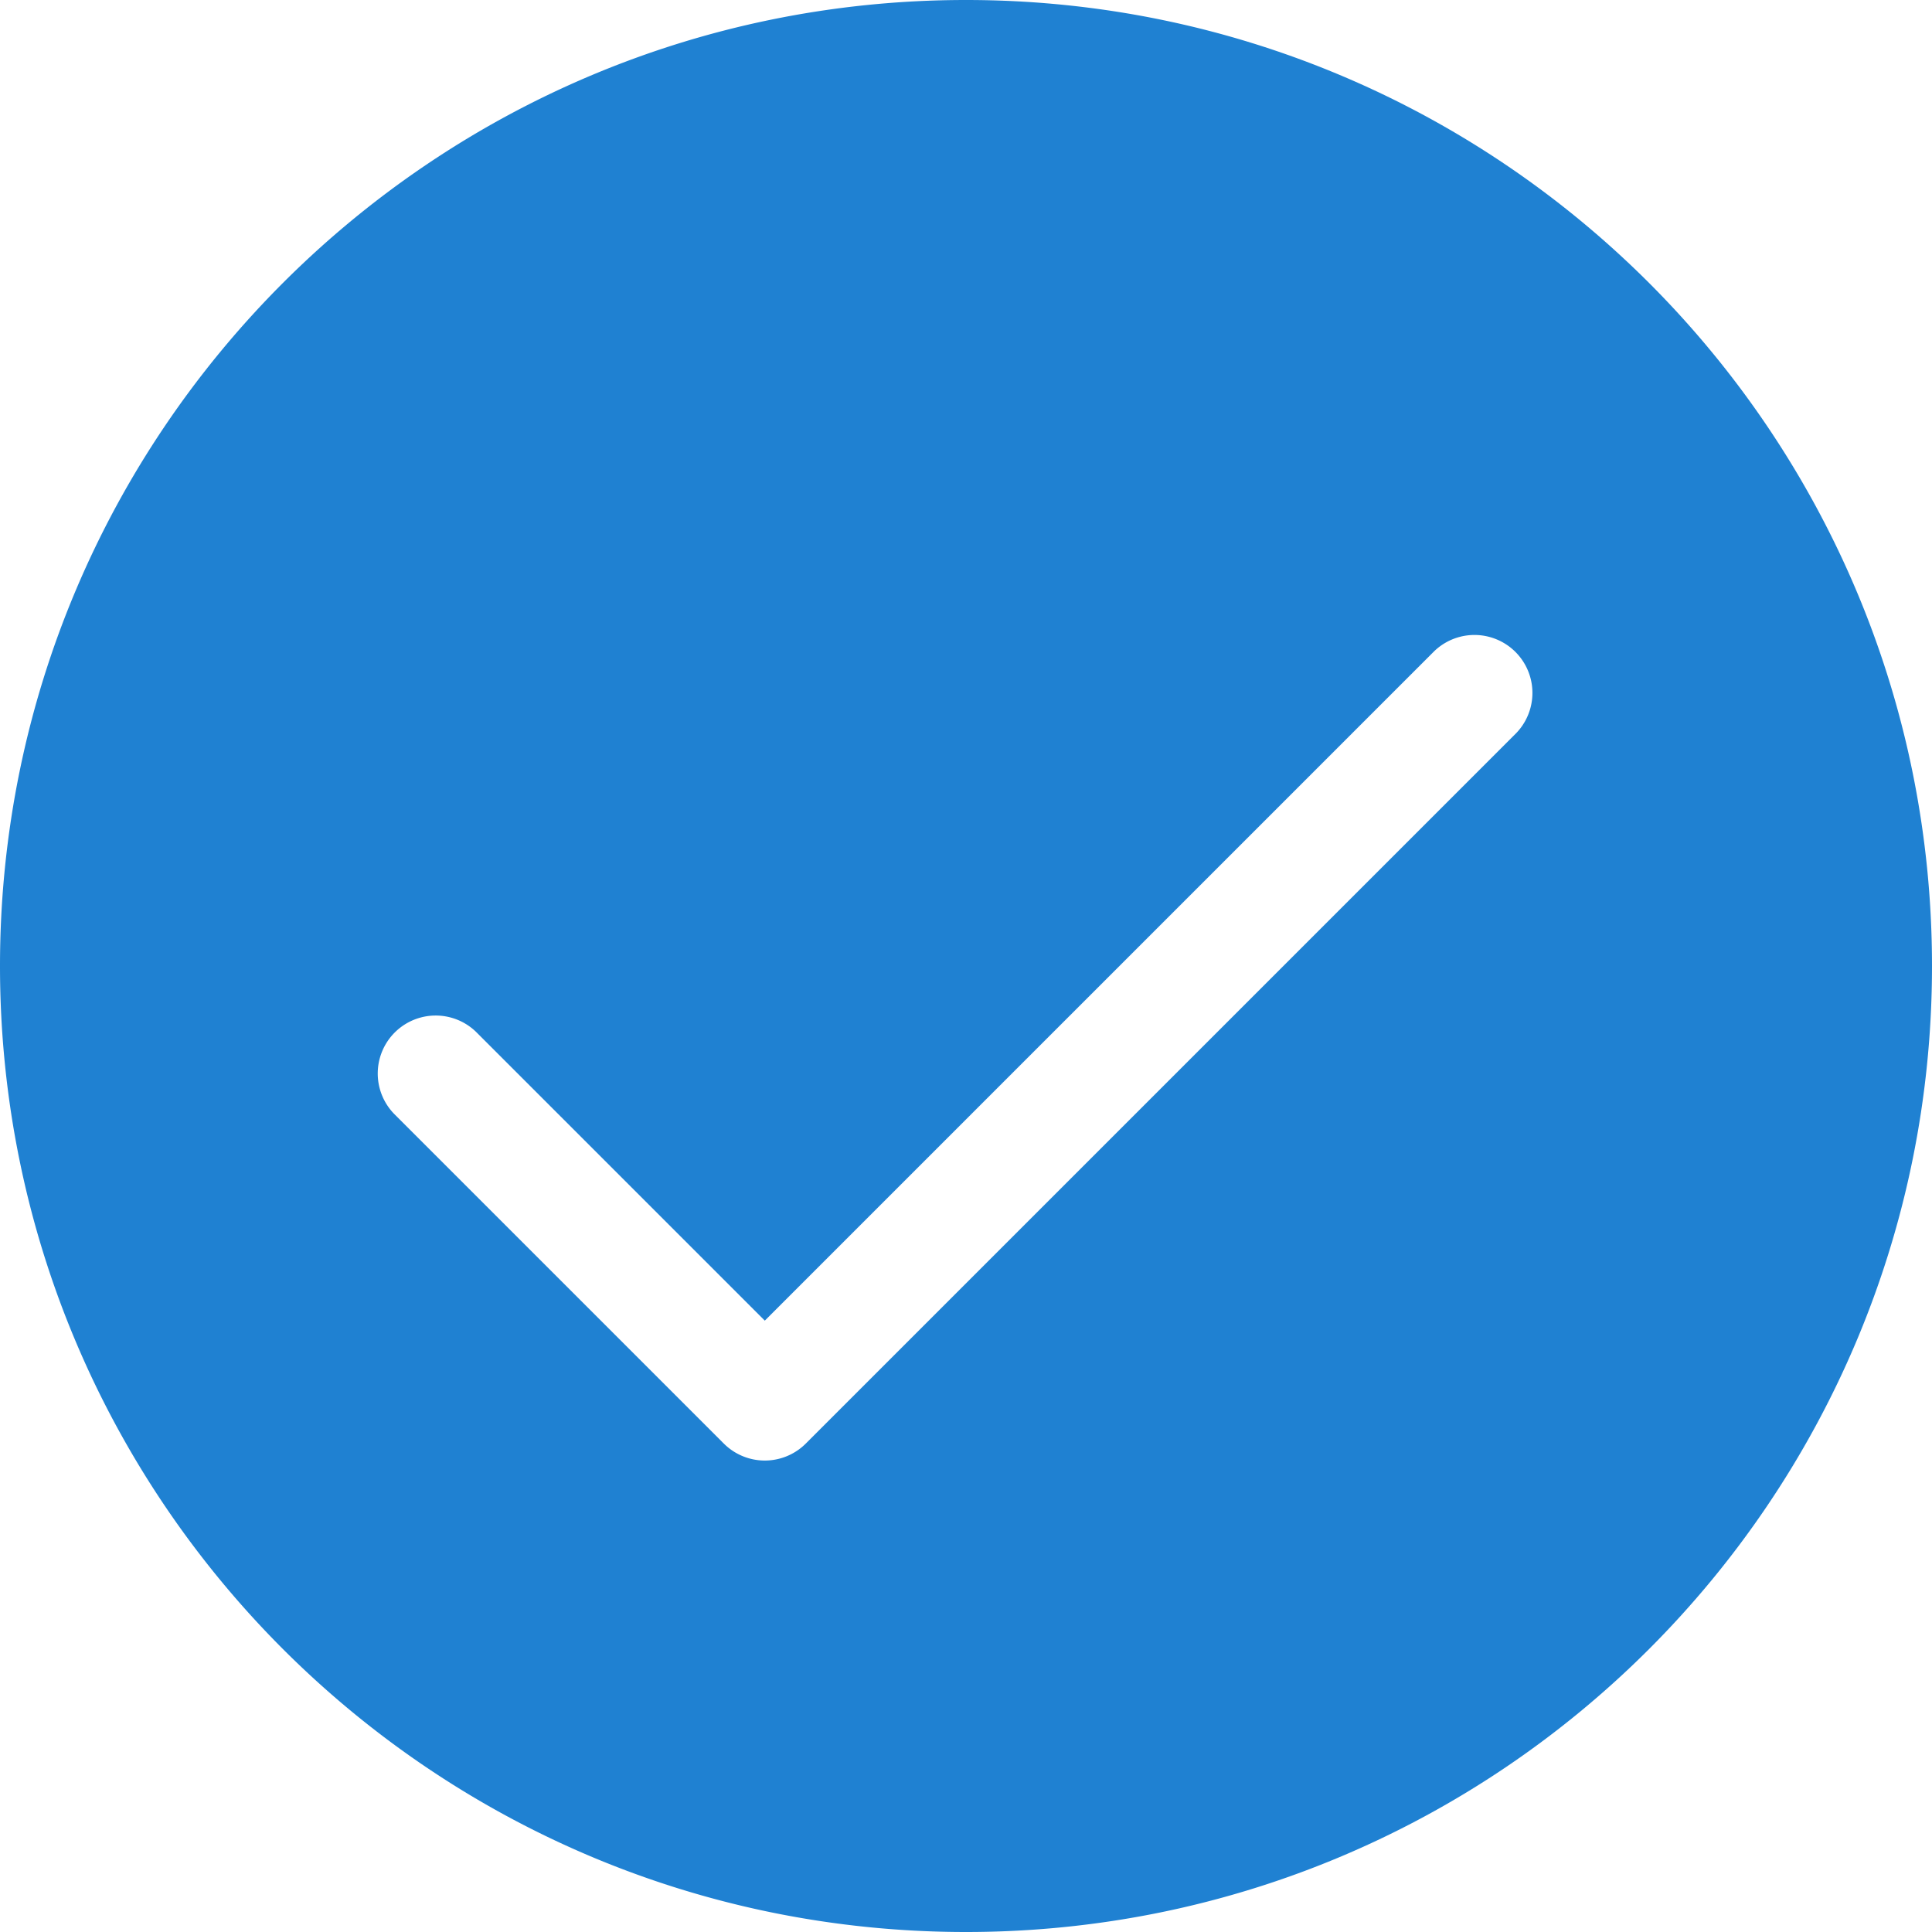 <?xml version="1.0" standalone="no"?><!DOCTYPE svg PUBLIC "-//W3C//DTD SVG 1.1//EN" "http://www.w3.org/Graphics/SVG/1.1/DTD/svg11.dtd"><svg t="1650028497138" class="icon" viewBox="0 0 1024 1024" version="1.1" xmlns="http://www.w3.org/2000/svg" p-id="6378" xmlns:xlink="http://www.w3.org/1999/xlink" width="200" height="200"><defs><style type="text/css"></style></defs><path d="M405.361 699.965l-153.088-153.088a30.72 30.72 0 0 0-43.438 43.438l173.773 173.773a31.314 31.314 0 0 0 1.024 1.024 30.72 30.72 0 0 0 43.459 0l376.504-376.504a30.72 30.72 0 0 0-43.438-43.438L405.361 699.965zM512 1024C229.233 1024 0 794.767 0 512S229.233 0 512 0s512 229.233 512 512-229.233 512-512 512z" fill="#1F81D2" p-id="6379"></path></svg>